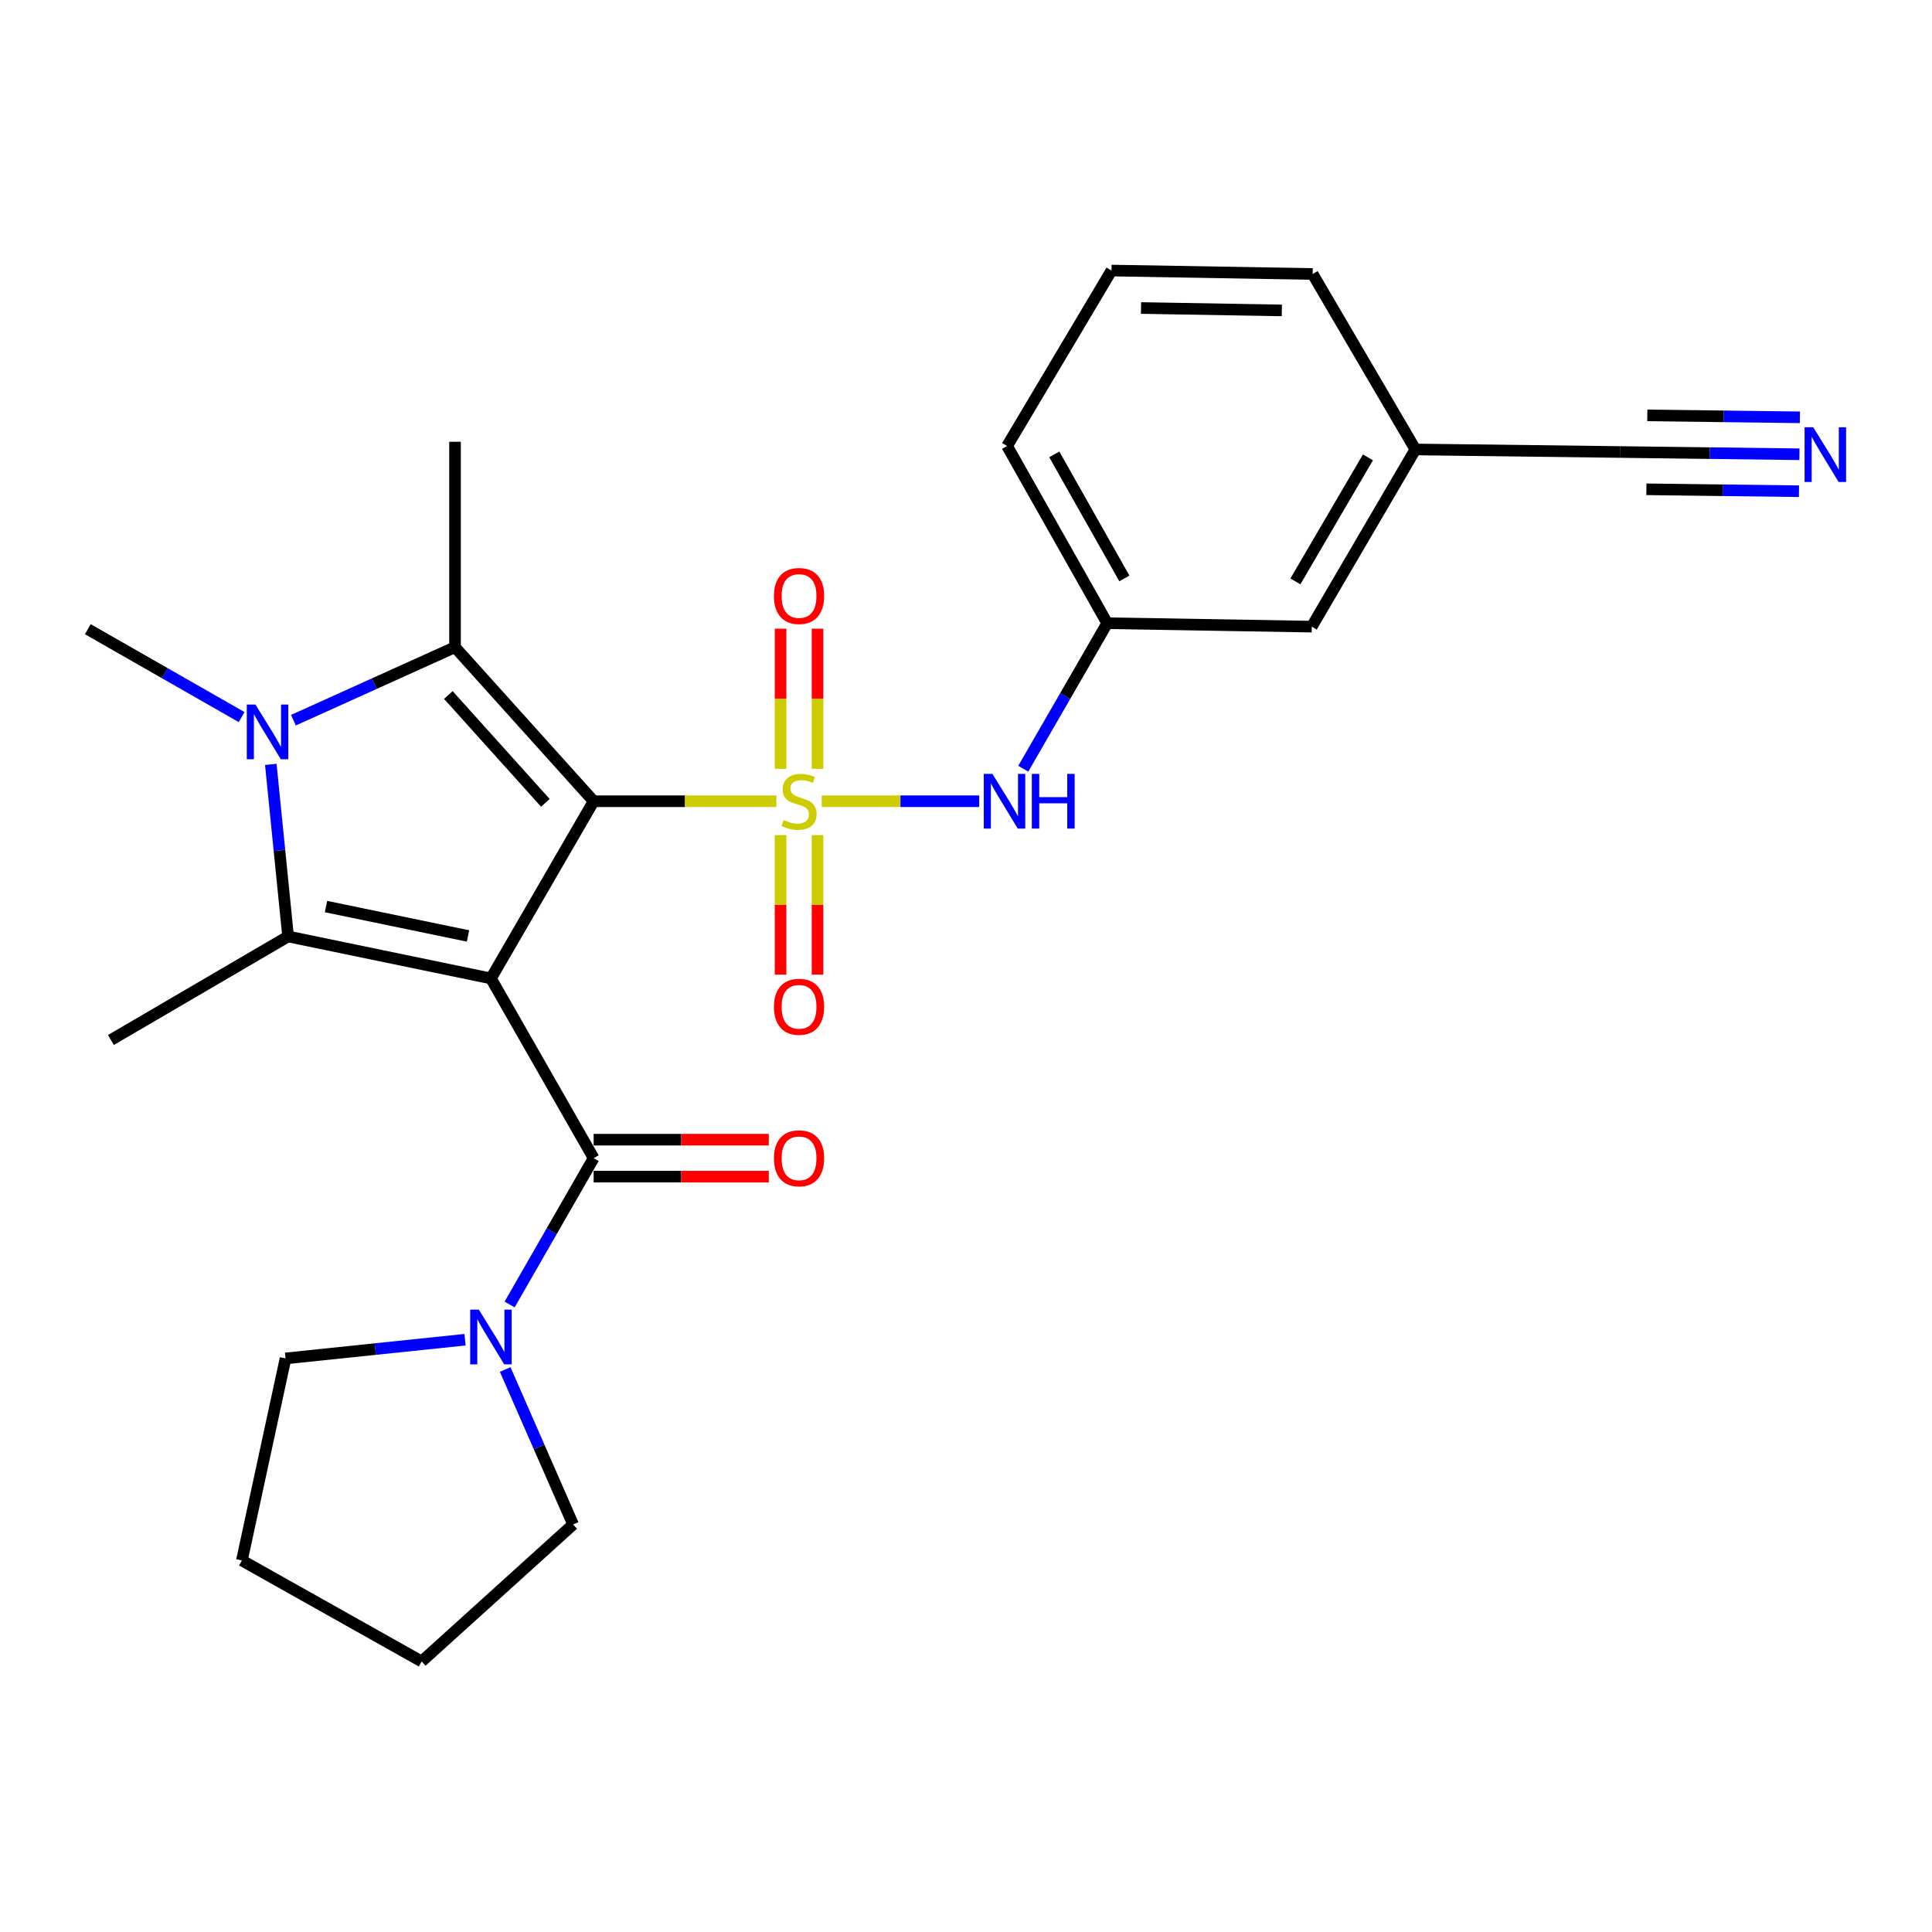 <?xml version='1.0' encoding='iso-8859-1'?>
<svg version='1.1' baseProfile='full'
              xmlns='http://www.w3.org/2000/svg'
                      xmlns:rdkit='http://www.rdkit.org/xml'
                      xmlns:xlink='http://www.w3.org/1999/xlink'
                  xml:space='preserve'
width='1000px' height='1000px' viewBox='0 0 1000 1000'>
<!-- END OF HEADER -->
<rect style='opacity:1.0;fill:#FFFFFF;stroke:none' width='1000' height='1000' x='0' y='0'> </rect>
<path class='bond-0' d='M 307.27,414.716 L 354.559,414.716' style='fill:none;fill-rule:evenodd;stroke:#000000;stroke-width:6px;stroke-linecap:butt;stroke-linejoin:miter;stroke-opacity:1' />
<path class='bond-0' d='M 354.559,414.716 L 401.848,414.716' style='fill:none;fill-rule:evenodd;stroke:#CCCC00;stroke-width:6px;stroke-linecap:butt;stroke-linejoin:miter;stroke-opacity:1' />
<path class='bond-1' d='M 307.27,414.716 L 254.112,506.44' style='fill:none;fill-rule:evenodd;stroke:#000000;stroke-width:6px;stroke-linecap:butt;stroke-linejoin:miter;stroke-opacity:1' />
<path class='bond-2' d='M 307.27,414.716 L 235.514,334.979' style='fill:none;fill-rule:evenodd;stroke:#000000;stroke-width:6px;stroke-linecap:butt;stroke-linejoin:miter;stroke-opacity:1' />
<path class='bond-2' d='M 282.287,415.551 L 232.058,359.735' style='fill:none;fill-rule:evenodd;stroke:#000000;stroke-width:6px;stroke-linecap:butt;stroke-linejoin:miter;stroke-opacity:1' />
<path class='bond-6' d='M 425.324,414.716 L 466.076,414.716' style='fill:none;fill-rule:evenodd;stroke:#CCCC00;stroke-width:6px;stroke-linecap:butt;stroke-linejoin:miter;stroke-opacity:1' />
<path class='bond-6' d='M 466.076,414.716 L 506.828,414.716' style='fill:none;fill-rule:evenodd;stroke:#0000FF;stroke-width:6px;stroke-linecap:butt;stroke-linejoin:miter;stroke-opacity:1' />
<path class='bond-8' d='M 404.021,432.253 L 404.021,468.373' style='fill:none;fill-rule:evenodd;stroke:#CCCC00;stroke-width:6px;stroke-linecap:butt;stroke-linejoin:miter;stroke-opacity:1' />
<path class='bond-8' d='M 404.021,468.373 L 404.021,504.492' style='fill:none;fill-rule:evenodd;stroke:#FF0000;stroke-width:6px;stroke-linecap:butt;stroke-linejoin:miter;stroke-opacity:1' />
<path class='bond-8' d='M 423.15,432.253 L 423.15,468.373' style='fill:none;fill-rule:evenodd;stroke:#CCCC00;stroke-width:6px;stroke-linecap:butt;stroke-linejoin:miter;stroke-opacity:1' />
<path class='bond-8' d='M 423.15,468.373 L 423.15,504.492' style='fill:none;fill-rule:evenodd;stroke:#FF0000;stroke-width:6px;stroke-linecap:butt;stroke-linejoin:miter;stroke-opacity:1' />
<path class='bond-9' d='M 423.15,397.938 L 423.15,361.668' style='fill:none;fill-rule:evenodd;stroke:#CCCC00;stroke-width:6px;stroke-linecap:butt;stroke-linejoin:miter;stroke-opacity:1' />
<path class='bond-9' d='M 423.15,361.668 L 423.15,325.398' style='fill:none;fill-rule:evenodd;stroke:#FF0000;stroke-width:6px;stroke-linecap:butt;stroke-linejoin:miter;stroke-opacity:1' />
<path class='bond-9' d='M 404.021,397.938 L 404.021,361.668' style='fill:none;fill-rule:evenodd;stroke:#CCCC00;stroke-width:6px;stroke-linecap:butt;stroke-linejoin:miter;stroke-opacity:1' />
<path class='bond-9' d='M 404.021,361.668 L 404.021,325.398' style='fill:none;fill-rule:evenodd;stroke:#FF0000;stroke-width:6px;stroke-linecap:butt;stroke-linejoin:miter;stroke-opacity:1' />
<path class='bond-3' d='M 254.112,506.44 L 149.114,484.707' style='fill:none;fill-rule:evenodd;stroke:#000000;stroke-width:6px;stroke-linecap:butt;stroke-linejoin:miter;stroke-opacity:1' />
<path class='bond-3' d='M 242.239,484.448 L 168.741,469.235' style='fill:none;fill-rule:evenodd;stroke:#000000;stroke-width:6px;stroke-linecap:butt;stroke-linejoin:miter;stroke-opacity:1' />
<path class='bond-5' d='M 254.112,506.44 L 307.27,599.461' style='fill:none;fill-rule:evenodd;stroke:#000000;stroke-width:6px;stroke-linecap:butt;stroke-linejoin:miter;stroke-opacity:1' />
<path class='bond-4' d='M 235.514,334.979 L 193.696,353.875' style='fill:none;fill-rule:evenodd;stroke:#000000;stroke-width:6px;stroke-linecap:butt;stroke-linejoin:miter;stroke-opacity:1' />
<path class='bond-4' d='M 193.696,353.875 L 151.878,372.771' style='fill:none;fill-rule:evenodd;stroke:#0000FF;stroke-width:6px;stroke-linecap:butt;stroke-linejoin:miter;stroke-opacity:1' />
<path class='bond-16' d='M 235.514,334.979 L 235.514,228.663' style='fill:none;fill-rule:evenodd;stroke:#000000;stroke-width:6px;stroke-linecap:butt;stroke-linejoin:miter;stroke-opacity:1' />
<path class='bond-15' d='M 149.114,484.707 L 57.41,538.301' style='fill:none;fill-rule:evenodd;stroke:#000000;stroke-width:6px;stroke-linecap:butt;stroke-linejoin:miter;stroke-opacity:1' />
<path class='bond-26' d='M 149.114,484.707 L 144.64,440.177' style='fill:none;fill-rule:evenodd;stroke:#000000;stroke-width:6px;stroke-linecap:butt;stroke-linejoin:miter;stroke-opacity:1' />
<path class='bond-26' d='M 144.64,440.177 L 140.166,395.647' style='fill:none;fill-rule:evenodd;stroke:#0000FF;stroke-width:6px;stroke-linecap:butt;stroke-linejoin:miter;stroke-opacity:1' />
<path class='bond-14' d='M 125.057,371.159 L 85.256,348.414' style='fill:none;fill-rule:evenodd;stroke:#0000FF;stroke-width:6px;stroke-linecap:butt;stroke-linejoin:miter;stroke-opacity:1' />
<path class='bond-14' d='M 85.256,348.414 L 45.455,325.669' style='fill:none;fill-rule:evenodd;stroke:#000000;stroke-width:6px;stroke-linecap:butt;stroke-linejoin:miter;stroke-opacity:1' />
<path class='bond-7' d='M 307.27,599.461 L 285.522,637.334' style='fill:none;fill-rule:evenodd;stroke:#000000;stroke-width:6px;stroke-linecap:butt;stroke-linejoin:miter;stroke-opacity:1' />
<path class='bond-7' d='M 285.522,637.334 L 263.775,675.207' style='fill:none;fill-rule:evenodd;stroke:#0000FF;stroke-width:6px;stroke-linecap:butt;stroke-linejoin:miter;stroke-opacity:1' />
<path class='bond-12' d='M 307.27,609.026 L 352.599,609.026' style='fill:none;fill-rule:evenodd;stroke:#000000;stroke-width:6px;stroke-linecap:butt;stroke-linejoin:miter;stroke-opacity:1' />
<path class='bond-12' d='M 352.599,609.026 L 397.928,609.026' style='fill:none;fill-rule:evenodd;stroke:#FF0000;stroke-width:6px;stroke-linecap:butt;stroke-linejoin:miter;stroke-opacity:1' />
<path class='bond-12' d='M 307.27,589.897 L 352.599,589.897' style='fill:none;fill-rule:evenodd;stroke:#000000;stroke-width:6px;stroke-linecap:butt;stroke-linejoin:miter;stroke-opacity:1' />
<path class='bond-12' d='M 352.599,589.897 L 397.928,589.897' style='fill:none;fill-rule:evenodd;stroke:#FF0000;stroke-width:6px;stroke-linecap:butt;stroke-linejoin:miter;stroke-opacity:1' />
<path class='bond-13' d='M 529.636,397.896 L 551.364,360.231' style='fill:none;fill-rule:evenodd;stroke:#0000FF;stroke-width:6px;stroke-linecap:butt;stroke-linejoin:miter;stroke-opacity:1' />
<path class='bond-13' d='M 551.364,360.231 L 573.092,322.566' style='fill:none;fill-rule:evenodd;stroke:#000000;stroke-width:6px;stroke-linecap:butt;stroke-linejoin:miter;stroke-opacity:1' />
<path class='bond-19' d='M 261.478,708.844 L 279.055,748.954' style='fill:none;fill-rule:evenodd;stroke:#0000FF;stroke-width:6px;stroke-linecap:butt;stroke-linejoin:miter;stroke-opacity:1' />
<path class='bond-19' d='M 279.055,748.954 L 296.632,789.064' style='fill:none;fill-rule:evenodd;stroke:#000000;stroke-width:6px;stroke-linecap:butt;stroke-linejoin:miter;stroke-opacity:1' />
<path class='bond-20' d='M 240.7,693.434 L 194.248,698.277' style='fill:none;fill-rule:evenodd;stroke:#0000FF;stroke-width:6px;stroke-linecap:butt;stroke-linejoin:miter;stroke-opacity:1' />
<path class='bond-20' d='M 194.248,698.277 L 147.796,703.12' style='fill:none;fill-rule:evenodd;stroke:#000000;stroke-width:6px;stroke-linecap:butt;stroke-linejoin:miter;stroke-opacity:1' />
<path class='bond-10' d='M 931.385,235.125 L 884.926,234.54' style='fill:none;fill-rule:evenodd;stroke:#0000FF;stroke-width:6px;stroke-linecap:butt;stroke-linejoin:miter;stroke-opacity:1' />
<path class='bond-10' d='M 884.926,234.54 L 838.467,233.955' style='fill:none;fill-rule:evenodd;stroke:#000000;stroke-width:6px;stroke-linecap:butt;stroke-linejoin:miter;stroke-opacity:1' />
<path class='bond-10' d='M 931.626,215.998 L 892.136,215.5' style='fill:none;fill-rule:evenodd;stroke:#0000FF;stroke-width:6px;stroke-linecap:butt;stroke-linejoin:miter;stroke-opacity:1' />
<path class='bond-10' d='M 892.136,215.5 L 852.646,215.003' style='fill:none;fill-rule:evenodd;stroke:#000000;stroke-width:6px;stroke-linecap:butt;stroke-linejoin:miter;stroke-opacity:1' />
<path class='bond-10' d='M 931.144,254.253 L 891.654,253.756' style='fill:none;fill-rule:evenodd;stroke:#0000FF;stroke-width:6px;stroke-linecap:butt;stroke-linejoin:miter;stroke-opacity:1' />
<path class='bond-10' d='M 891.654,253.756 L 852.164,253.258' style='fill:none;fill-rule:evenodd;stroke:#000000;stroke-width:6px;stroke-linecap:butt;stroke-linejoin:miter;stroke-opacity:1' />
<path class='bond-11' d='M 838.467,233.955 L 732.597,232.637' style='fill:none;fill-rule:evenodd;stroke:#000000;stroke-width:6px;stroke-linecap:butt;stroke-linejoin:miter;stroke-opacity:1' />
<path class='bond-18' d='M 573.092,322.566 L 678.961,324.351' style='fill:none;fill-rule:evenodd;stroke:#000000;stroke-width:6px;stroke-linecap:butt;stroke-linejoin:miter;stroke-opacity:1' />
<path class='bond-22' d='M 573.092,322.566 L 521.273,230.863' style='fill:none;fill-rule:evenodd;stroke:#000000;stroke-width:6px;stroke-linecap:butt;stroke-linejoin:miter;stroke-opacity:1' />
<path class='bond-22' d='M 581.973,299.4 L 545.7,235.207' style='fill:none;fill-rule:evenodd;stroke:#000000;stroke-width:6px;stroke-linecap:butt;stroke-linejoin:miter;stroke-opacity:1' />
<path class='bond-17' d='M 732.597,232.637 L 678.961,324.351' style='fill:none;fill-rule:evenodd;stroke:#000000;stroke-width:6px;stroke-linecap:butt;stroke-linejoin:miter;stroke-opacity:1' />
<path class='bond-17' d='M 708.039,236.737 L 670.494,300.937' style='fill:none;fill-rule:evenodd;stroke:#000000;stroke-width:6px;stroke-linecap:butt;stroke-linejoin:miter;stroke-opacity:1' />
<path class='bond-28' d='M 732.597,232.637 L 679.429,141.816' style='fill:none;fill-rule:evenodd;stroke:#000000;stroke-width:6px;stroke-linecap:butt;stroke-linejoin:miter;stroke-opacity:1' />
<path class='bond-25' d='M 296.632,789.064 L 218.245,859.969' style='fill:none;fill-rule:evenodd;stroke:#000000;stroke-width:6px;stroke-linecap:butt;stroke-linejoin:miter;stroke-opacity:1' />
<path class='bond-24' d='M 147.796,703.12 L 125.202,807.683' style='fill:none;fill-rule:evenodd;stroke:#000000;stroke-width:6px;stroke-linecap:butt;stroke-linejoin:miter;stroke-opacity:1' />
<path class='bond-21' d='M 575.302,140.031 L 521.273,230.863' style='fill:none;fill-rule:evenodd;stroke:#000000;stroke-width:6px;stroke-linecap:butt;stroke-linejoin:miter;stroke-opacity:1' />
<path class='bond-23' d='M 575.302,140.031 L 679.429,141.816' style='fill:none;fill-rule:evenodd;stroke:#000000;stroke-width:6px;stroke-linecap:butt;stroke-linejoin:miter;stroke-opacity:1' />
<path class='bond-23' d='M 590.593,159.425 L 663.482,160.675' style='fill:none;fill-rule:evenodd;stroke:#000000;stroke-width:6px;stroke-linecap:butt;stroke-linejoin:miter;stroke-opacity:1' />
<path class='bond-27' d='M 125.202,807.683 L 218.245,859.969' style='fill:none;fill-rule:evenodd;stroke:#000000;stroke-width:6px;stroke-linecap:butt;stroke-linejoin:miter;stroke-opacity:1' />
<path  class='atom-1' d='M 405.586 424.436
Q 405.906 424.556, 407.226 425.116
Q 408.546 425.676, 409.986 426.036
Q 411.466 426.356, 412.906 426.356
Q 415.586 426.356, 417.146 425.076
Q 418.706 423.756, 418.706 421.476
Q 418.706 419.916, 417.906 418.956
Q 417.146 417.996, 415.946 417.476
Q 414.746 416.956, 412.746 416.356
Q 410.226 415.596, 408.706 414.876
Q 407.226 414.156, 406.146 412.636
Q 405.106 411.116, 405.106 408.556
Q 405.106 404.996, 407.506 402.796
Q 409.946 400.596, 414.746 400.596
Q 418.026 400.596, 421.746 402.156
L 420.826 405.236
Q 417.426 403.836, 414.866 403.836
Q 412.106 403.836, 410.586 404.996
Q 409.066 406.116, 409.106 408.076
Q 409.106 409.596, 409.866 410.516
Q 410.666 411.436, 411.786 411.956
Q 412.946 412.476, 414.866 413.076
Q 417.426 413.876, 418.946 414.676
Q 420.466 415.476, 421.546 417.116
Q 422.666 418.716, 422.666 421.476
Q 422.666 425.396, 420.026 427.516
Q 417.426 429.596, 413.066 429.596
Q 410.546 429.596, 408.626 429.036
Q 406.746 428.516, 404.506 427.596
L 405.586 424.436
' fill='#CCCC00'/>
<path  class='atom-5' d='M 132.216 364.667
L 141.496 379.667
Q 142.416 381.147, 143.896 383.827
Q 145.376 386.507, 145.456 386.667
L 145.456 364.667
L 149.216 364.667
L 149.216 392.987
L 145.336 392.987
L 135.376 376.587
Q 134.216 374.667, 132.976 372.467
Q 131.776 370.267, 131.416 369.587
L 131.416 392.987
L 127.736 392.987
L 127.736 364.667
L 132.216 364.667
' fill='#0000FF'/>
<path  class='atom-7' d='M 513.674 400.556
L 522.954 415.556
Q 523.874 417.036, 525.354 419.716
Q 526.834 422.396, 526.914 422.556
L 526.914 400.556
L 530.674 400.556
L 530.674 428.876
L 526.794 428.876
L 516.834 412.476
Q 515.674 410.556, 514.434 408.356
Q 513.234 406.156, 512.874 405.476
L 512.874 428.876
L 509.194 428.876
L 509.194 400.556
L 513.674 400.556
' fill='#0000FF'/>
<path  class='atom-7' d='M 534.074 400.556
L 537.914 400.556
L 537.914 412.596
L 552.394 412.596
L 552.394 400.556
L 556.234 400.556
L 556.234 428.876
L 552.394 428.876
L 552.394 415.796
L 537.914 415.796
L 537.914 428.876
L 534.074 428.876
L 534.074 400.556
' fill='#0000FF'/>
<path  class='atom-8' d='M 247.852 677.876
L 257.132 692.876
Q 258.052 694.356, 259.532 697.036
Q 261.012 699.716, 261.092 699.876
L 261.092 677.876
L 264.852 677.876
L 264.852 706.196
L 260.972 706.196
L 251.012 689.796
Q 249.852 687.876, 248.612 685.676
Q 247.412 683.476, 247.052 682.796
L 247.052 706.196
L 243.372 706.196
L 243.372 677.876
L 247.852 677.876
' fill='#0000FF'/>
<path  class='atom-9' d='M 400.586 521.112
Q 400.586 514.312, 403.946 510.512
Q 407.306 506.712, 413.586 506.712
Q 419.866 506.712, 423.226 510.512
Q 426.586 514.312, 426.586 521.112
Q 426.586 527.992, 423.186 531.912
Q 419.786 535.792, 413.586 535.792
Q 407.346 535.792, 403.946 531.912
Q 400.586 528.032, 400.586 521.112
M 413.586 532.592
Q 417.906 532.592, 420.226 529.712
Q 422.586 526.792, 422.586 521.112
Q 422.586 515.552, 420.226 512.752
Q 417.906 509.912, 413.586 509.912
Q 409.266 509.912, 406.906 512.712
Q 404.586 515.512, 404.586 521.112
Q 404.586 526.832, 406.906 529.712
Q 409.266 532.592, 413.586 532.592
' fill='#FF0000'/>
<path  class='atom-10' d='M 400.586 308.48
Q 400.586 301.68, 403.946 297.88
Q 407.306 294.08, 413.586 294.08
Q 419.866 294.08, 423.226 297.88
Q 426.586 301.68, 426.586 308.48
Q 426.586 315.36, 423.186 319.28
Q 419.786 323.16, 413.586 323.16
Q 407.346 323.16, 403.946 319.28
Q 400.586 315.4, 400.586 308.48
M 413.586 319.96
Q 417.906 319.96, 420.226 317.08
Q 422.586 314.16, 422.586 308.48
Q 422.586 302.92, 420.226 300.12
Q 417.906 297.28, 413.586 297.28
Q 409.266 297.28, 406.906 300.08
Q 404.586 302.88, 404.586 308.48
Q 404.586 314.2, 406.906 317.08
Q 409.266 319.96, 413.586 319.96
' fill='#FF0000'/>
<path  class='atom-11' d='M 938.523 221.134
L 947.803 236.134
Q 948.723 237.614, 950.203 240.294
Q 951.683 242.974, 951.763 243.134
L 951.763 221.134
L 955.523 221.134
L 955.523 249.454
L 951.643 249.454
L 941.683 233.054
Q 940.523 231.134, 939.283 228.934
Q 938.083 226.734, 937.723 226.054
L 937.723 249.454
L 934.043 249.454
L 934.043 221.134
L 938.523 221.134
' fill='#0000FF'/>
<path  class='atom-13' d='M 400.586 599.541
Q 400.586 592.741, 403.946 588.941
Q 407.306 585.141, 413.586 585.141
Q 419.866 585.141, 423.226 588.941
Q 426.586 592.741, 426.586 599.541
Q 426.586 606.421, 423.186 610.341
Q 419.786 614.221, 413.586 614.221
Q 407.346 614.221, 403.946 610.341
Q 400.586 606.461, 400.586 599.541
M 413.586 611.021
Q 417.906 611.021, 420.226 608.141
Q 422.586 605.221, 422.586 599.541
Q 422.586 593.981, 420.226 591.181
Q 417.906 588.341, 413.586 588.341
Q 409.266 588.341, 406.906 591.141
Q 404.586 593.941, 404.586 599.541
Q 404.586 605.261, 406.906 608.141
Q 409.266 611.021, 413.586 611.021
' fill='#FF0000'/>
</svg>
